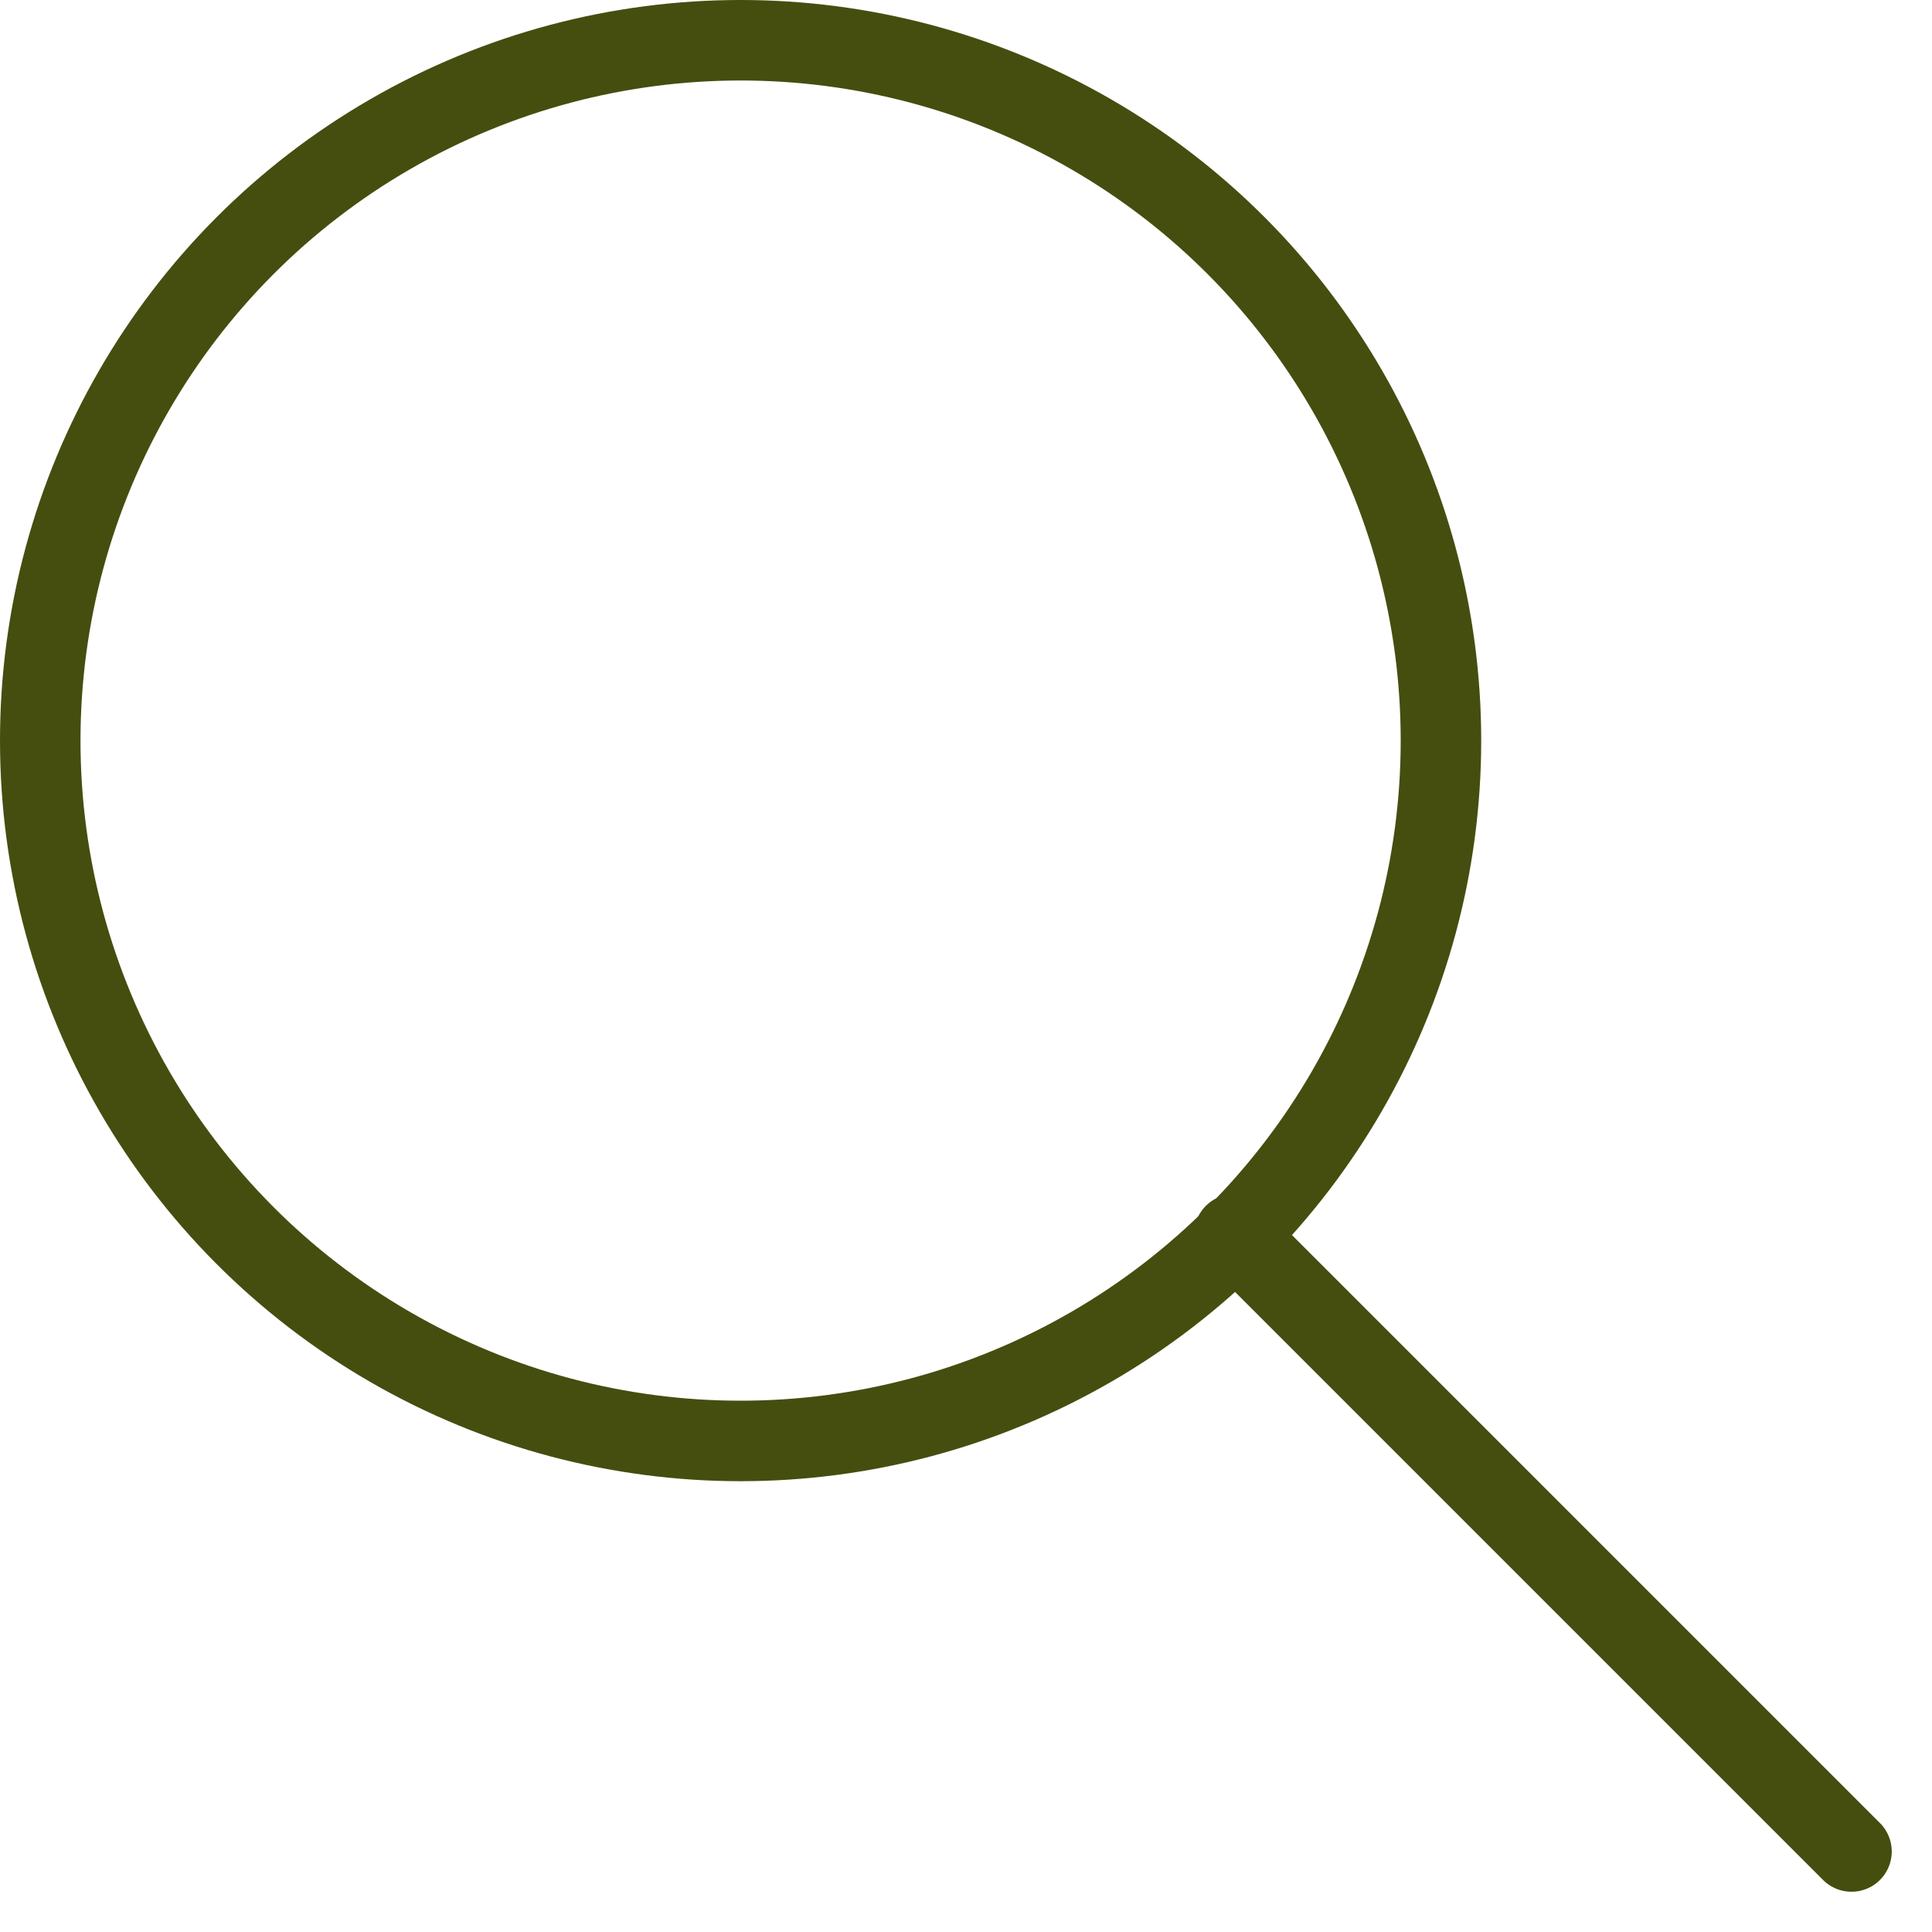 <svg width="24" height="24" viewBox="0 0 24 24" fill="none" xmlns="http://www.w3.org/2000/svg">
<circle cx="9.2" cy="9.2" r="8.7" stroke="#454E0F"/>
<path d="M15.333 15.333L23 23" stroke="#454E0F" stroke-linecap="round"/>
</svg>

